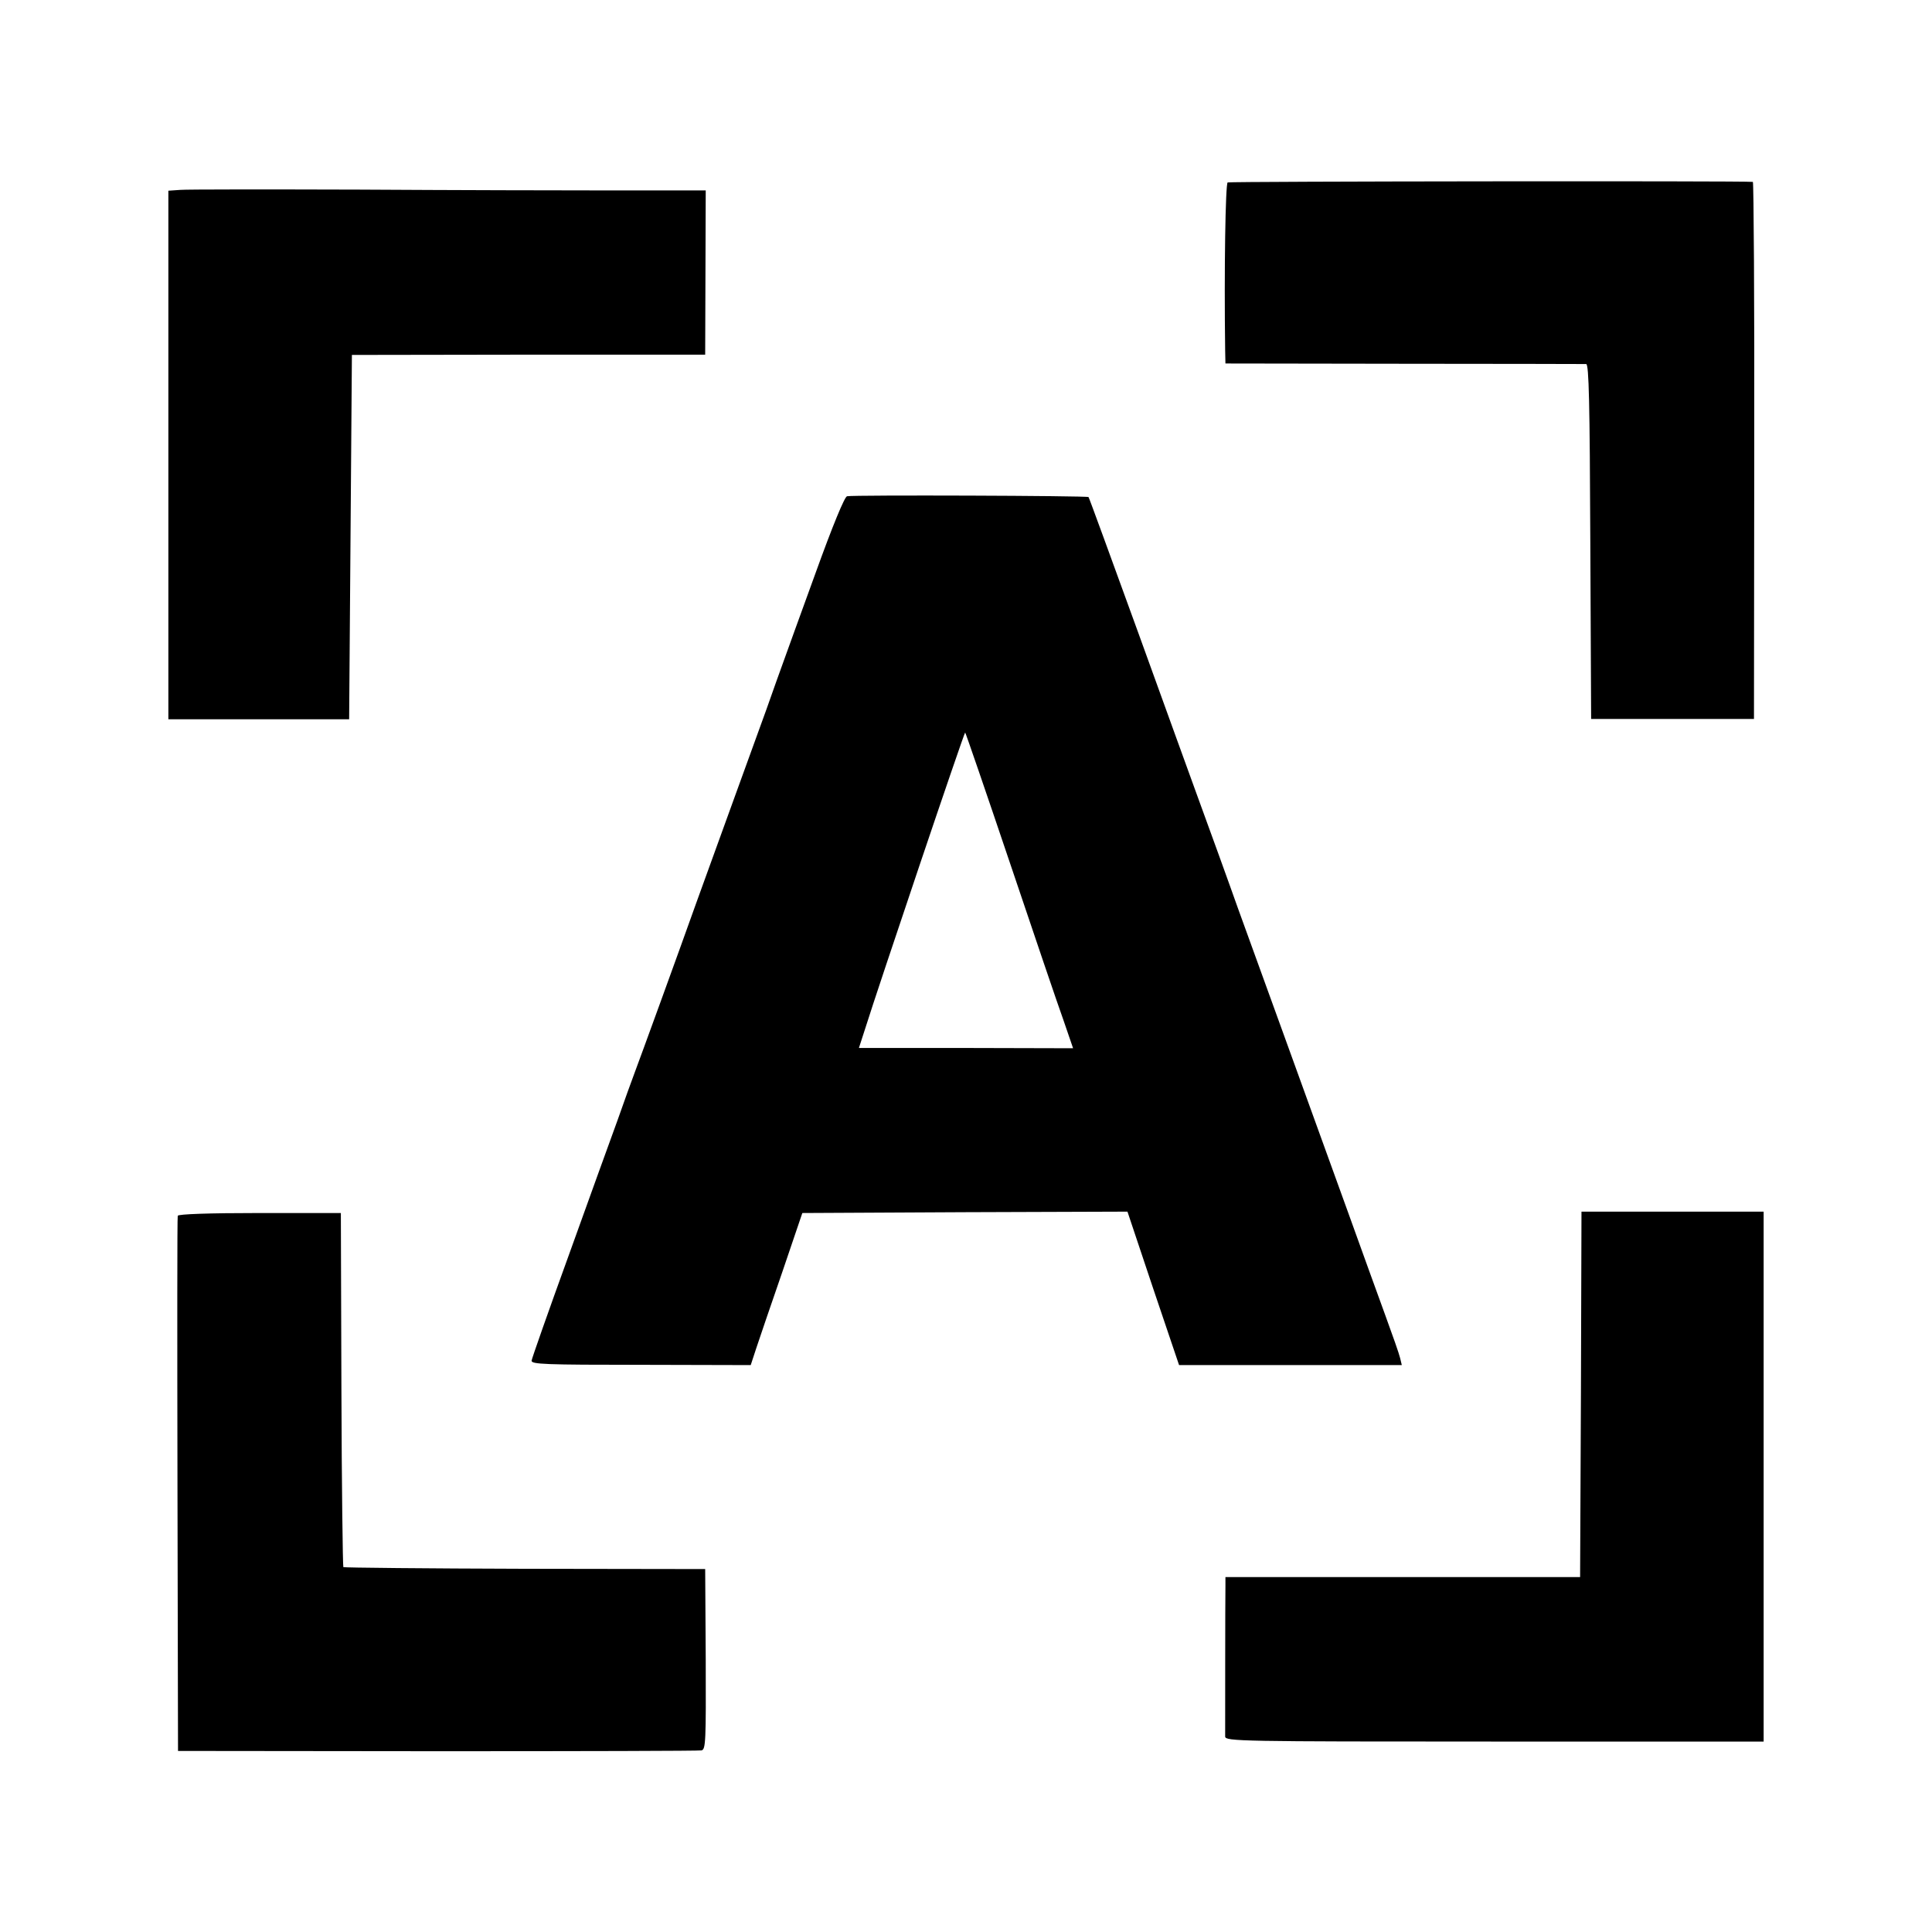 <?xml version="1.0" standalone="no"?>
<!DOCTYPE svg PUBLIC "-//W3C//DTD SVG 20010904//EN"
 "http://www.w3.org/TR/2001/REC-SVG-20010904/DTD/svg10.dtd">
<svg version="1.0" xmlns="http://www.w3.org/2000/svg"
 width="700pt" height="700pt" viewBox="0 0 700 700"
 preserveAspectRatio="xMidYMid meet">
<g transform="translate(0,700) scale(0.1,-0.1)"
fill="#000000" stroke="none">
<path d="M4448 6339 c-8 -5 -13 -317 -9 -610 l1 -46 648 -1 c356 0 653 -1 659
-1 10 -1 13 -140 15 -643 l3 -643 295 0 295 0 1 973 c1 534 -2 972 -5 973 -32
4 -1895 2 -1903 -2z"/>
<path d="M653 6312 l-43 -3 0 -957 0 -958 328 0 327 0 5 660 5 660 640 1 640
0 1 298 1 297 -326 0 c-179 0 -598 1 -931 3 -333 1 -624 1 -647 -1z"/>
<path d="M3069 5202 c-9 -2 -52 -106 -114 -278 -55 -152 -108 -297 -117 -323
-9 -25 -37 -102 -61 -171 -25 -69 -82 -226 -127 -350 -45 -124 -101 -279 -125
-345 -72 -202 -205 -567 -225 -620 -10 -27 -39 -106 -63 -175 -25 -69 -105
-289 -177 -490 -73 -201 -133 -372 -134 -380 -1 -13 49 -15 396 -15 l398 -1
20 61 c11 33 53 157 94 275 l73 215 589 3 589 2 93 -278 94 -278 404 0 403 0
-6 25 c-3 14 -28 85 -54 156 -26 72 -86 236 -132 365 -118 326 -373 1031 -402
1110 -13 36 -44 124 -70 195 -26 72 -62 171 -80 220 -18 50 -113 311 -210 580
-98 270 -179 492 -181 494 -5 5 -850 8 -875 3z m590 -1328 c87 -258 174 -515
194 -570 l35 -102 -388 1 -388 0 23 71 c47 150 359 1075 362 1072 2 -2 75
-214 162 -472z"/>
<path d="M644 2595 c-2 -5 -2 -444 -1 -975 l2 -964 940 -1 c517 0 947 1 957 3
15 4 16 33 15 330 l-2 327 -653 1 c-359 1 -655 4 -658 6 -2 3 -6 293 -7 644
l-2 639 -294 0 c-187 0 -295 -4 -297 -10z"/>
<path d="M5728 1948 l-3 -662 -642 0 -643 0 0 -31 c-1 -47 -1 -528 -1 -547 1
-17 54 -18 976 -18 l975 0 0 960 0 960 -330 0 -330 0 -2 -662z"/>
</g>
</svg>
